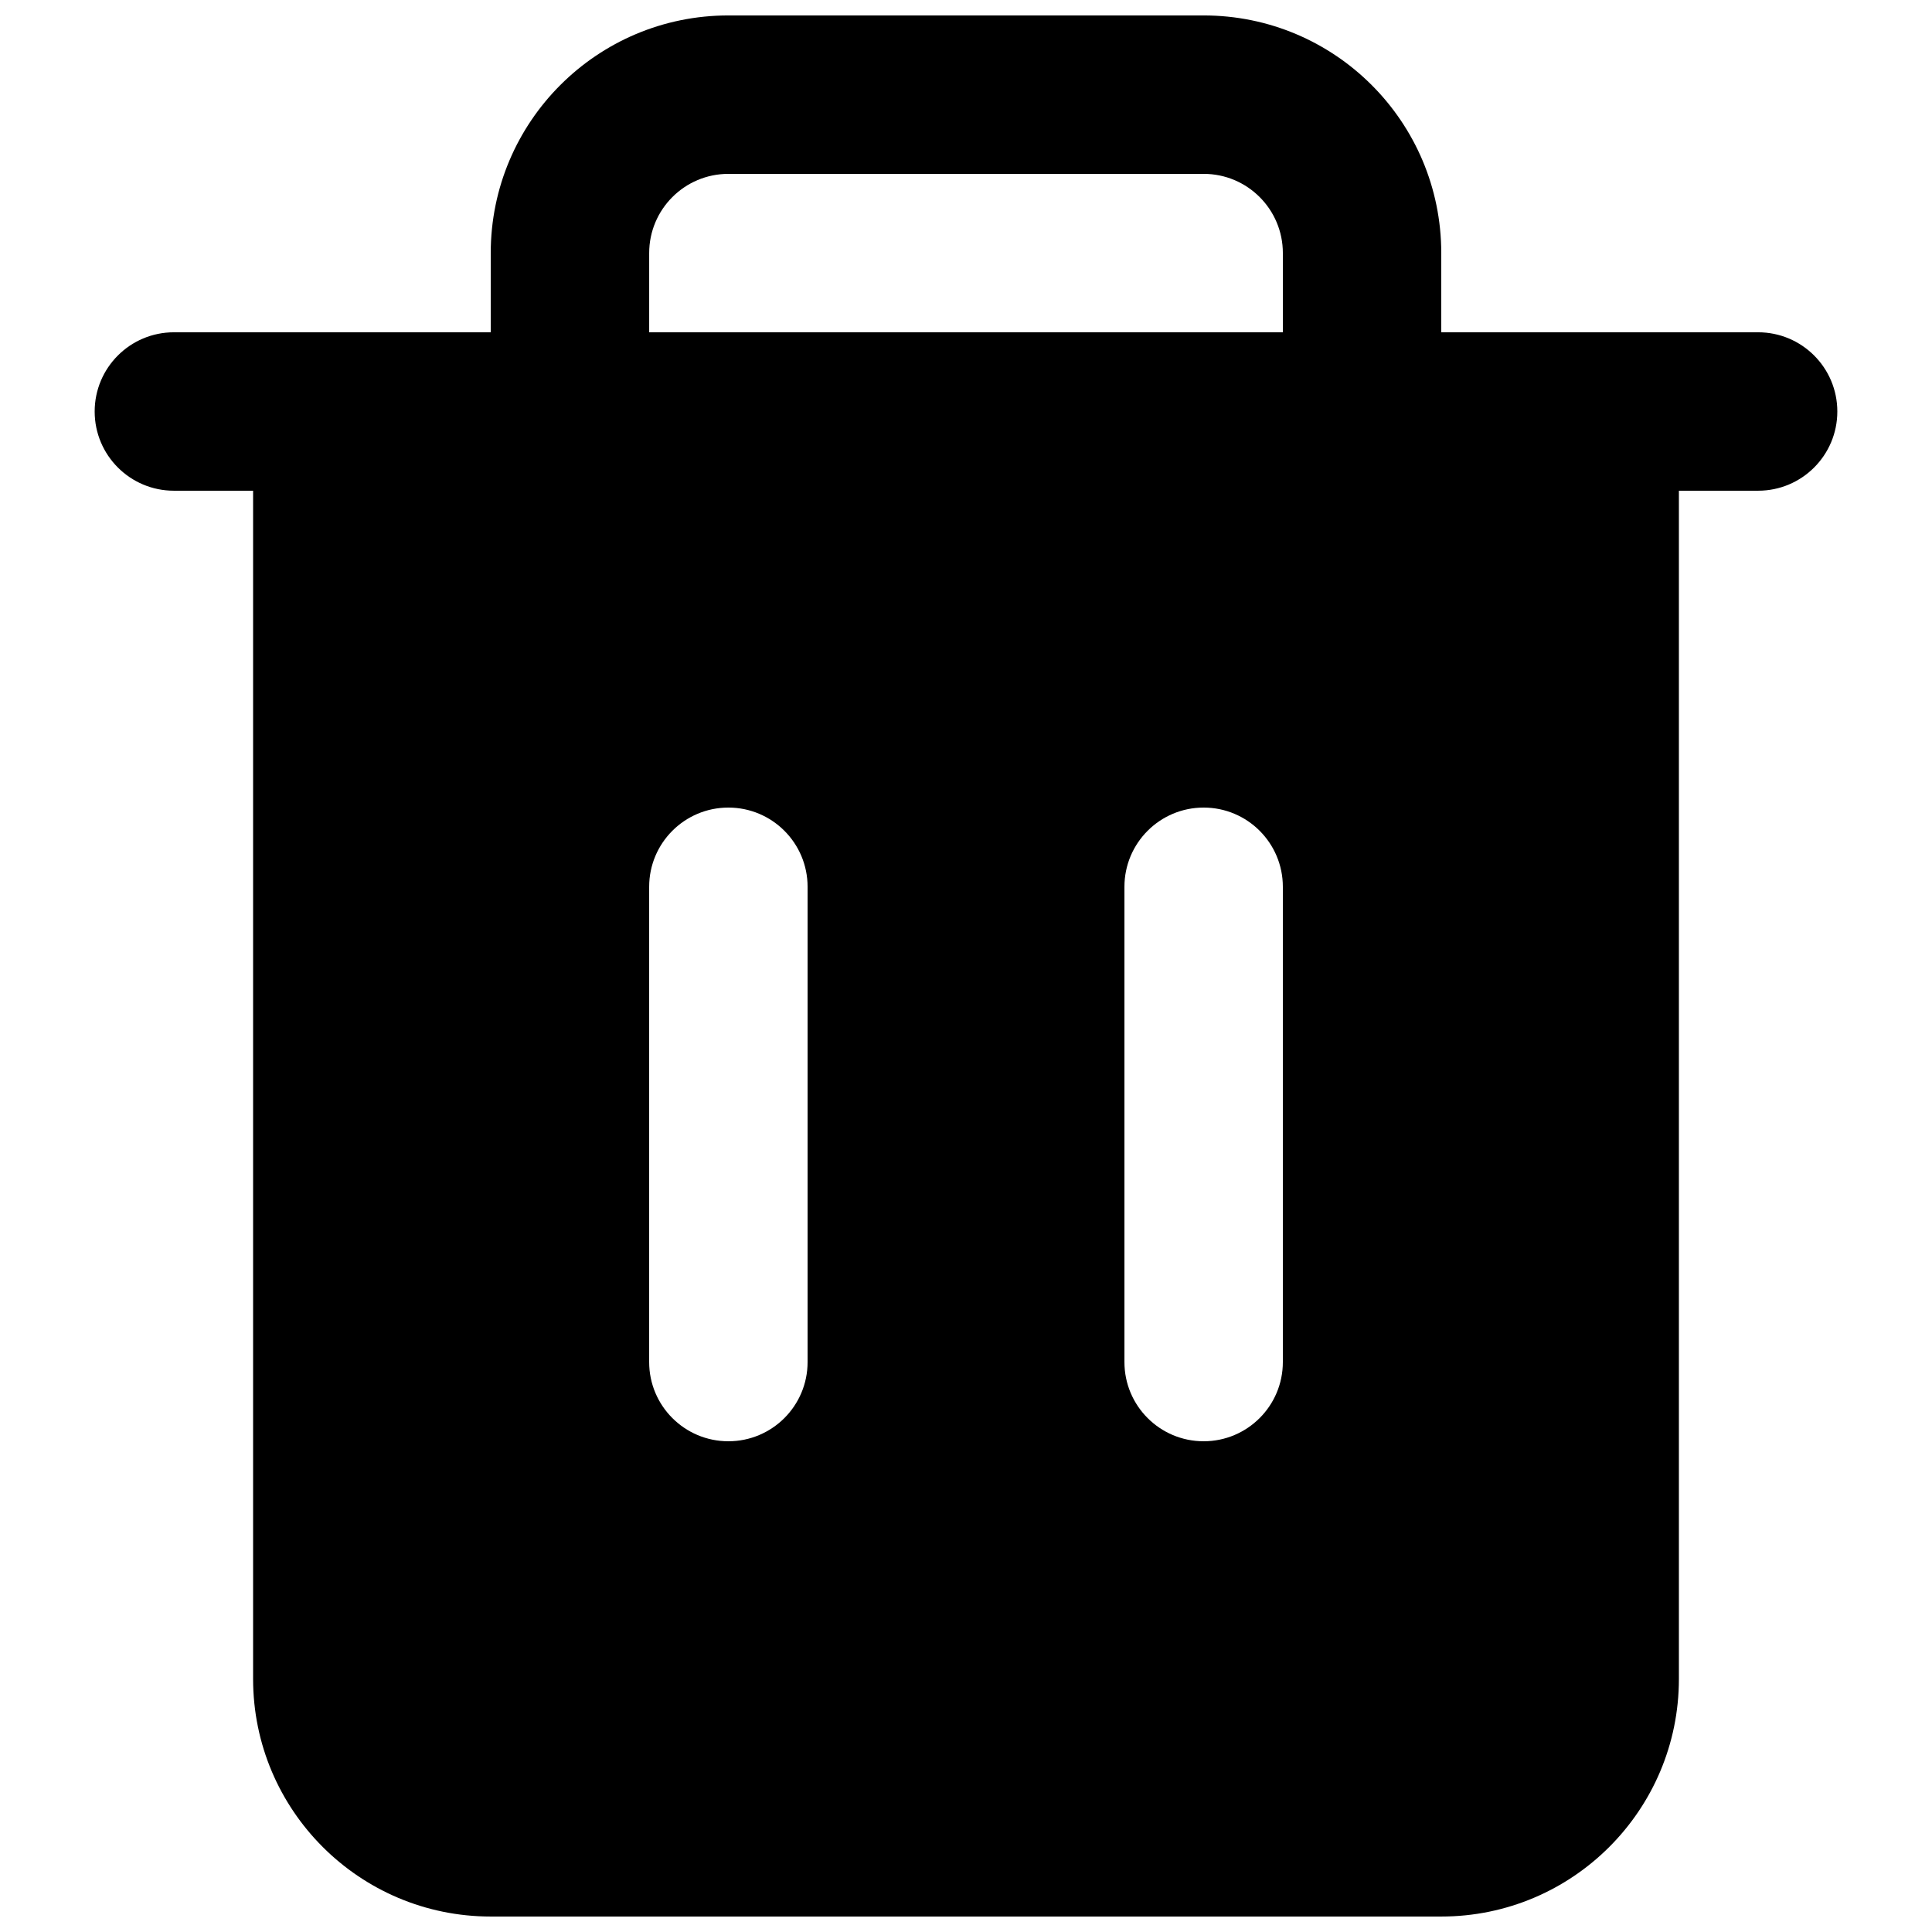 <?xml version="1.0" encoding="UTF-8"?>
<!-- Uploaded to: SVG Repo, www.svgrepo.com, Generator: SVG Repo Mixer Tools -->
<svg width="800px" height="800px" version="1.1" viewBox="144 144 512 512" xmlns="http://www.w3.org/2000/svg">
 <defs>
  <clipPath id="a">
   <path d="m169 148.09h462v503.81h-462z"/>
  </clipPath>
 </defs>
 <g clip-path="url(#a)">
  <path d="m274.05 232.06v-20.992c0-34.781 28.195-62.977 62.977-62.977h125.95c34.781 0 62.973 28.195 62.973 62.977v20.992h83.969c11.594 0 20.992 9.398 20.992 20.992s-9.398 20.992-20.992 20.992h-20.992v314.88c0 34.781-28.191 62.977-62.977 62.977h-251.9c-34.781 0-62.977-28.195-62.977-62.977v-314.88h-20.992c-11.594 0-20.992-9.398-20.992-20.992s9.398-20.992 20.992-20.992zm209.92-20.992v20.992h-167.93v-20.992c0-11.594 9.398-20.992 20.992-20.992h125.95c11.594 0 20.988 9.398 20.988 20.992zm-125.95 167.94c0-11.594-9.398-20.992-20.992-20.992s-20.992 9.398-20.992 20.992v125.95c0 11.598 9.398 20.992 20.992 20.992s20.992-9.395 20.992-20.992zm104.96-20.992c11.594 0 20.988 9.398 20.988 20.992v125.95c0 11.598-9.395 20.992-20.988 20.992-11.598 0-20.992-9.395-20.992-20.992v-125.95c0-11.594 9.395-20.992 20.992-20.992z" fill-rule="evenodd"/>
 </g>
</svg>